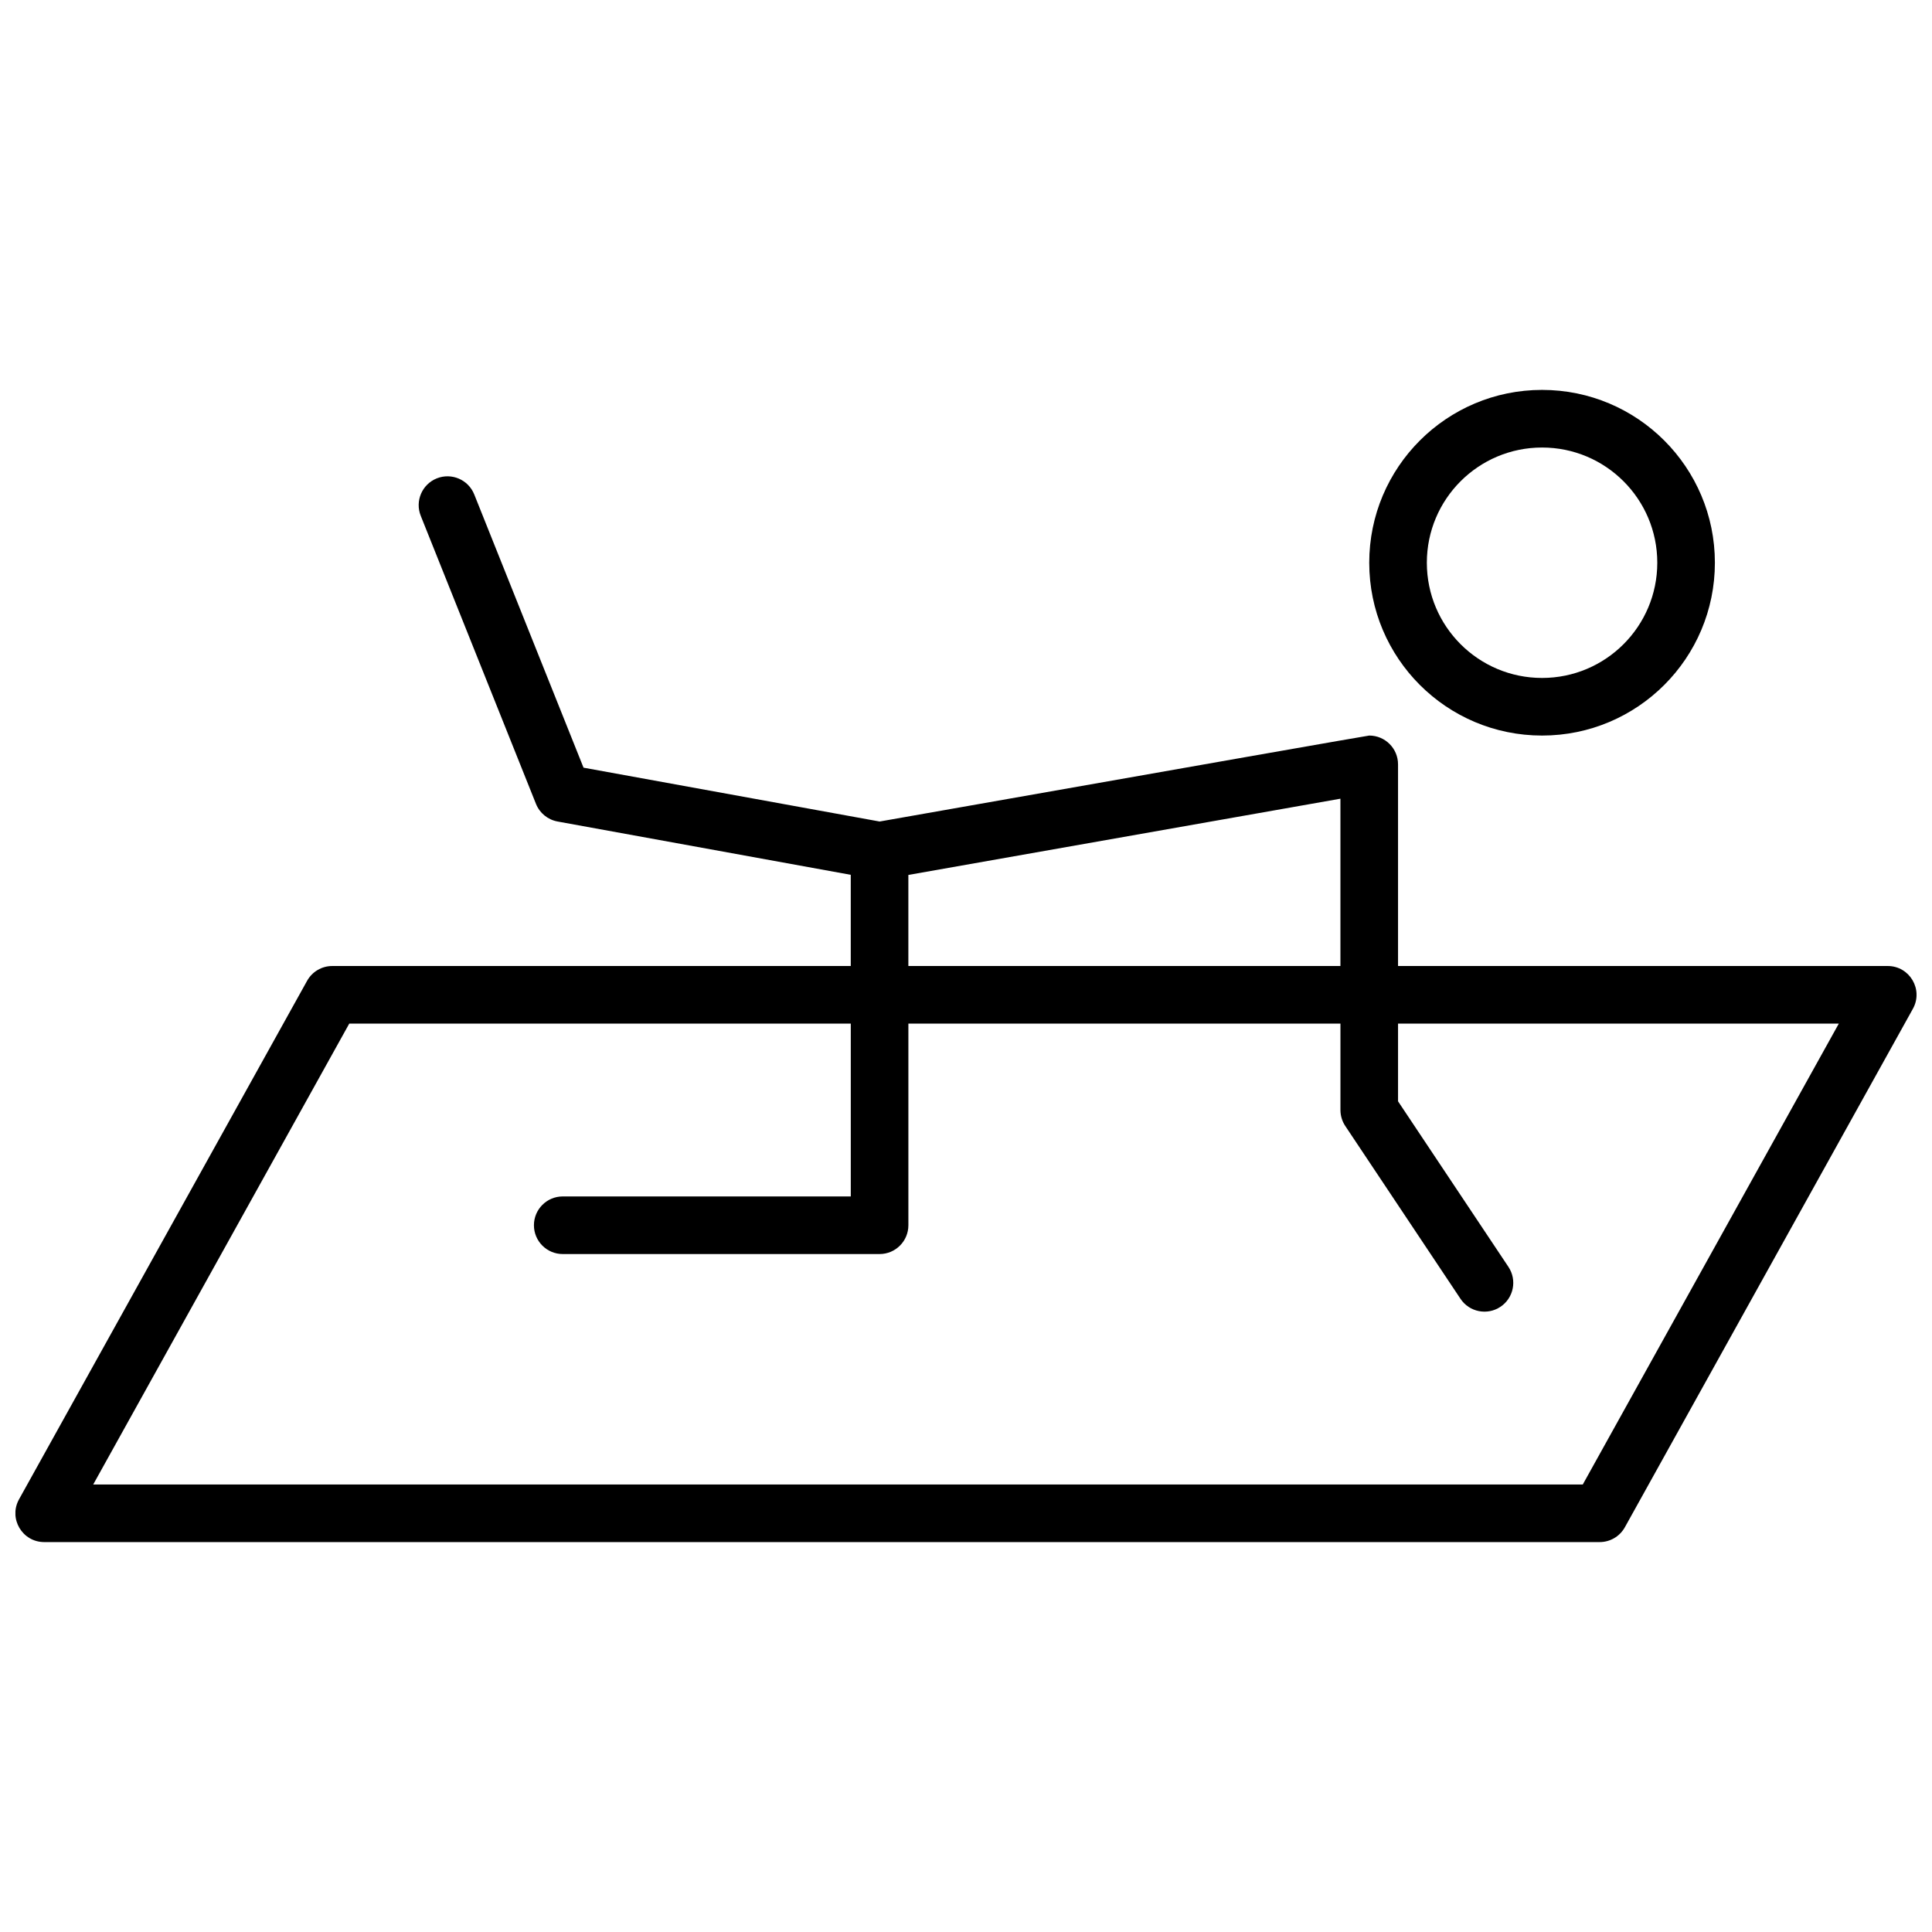 <?xml version="1.0" encoding="UTF-8"?>
<!-- Uploaded to: SVG Repo, www.svgrepo.com, Generator: SVG Repo Mixer Tools -->
<svg width="800px" height="800px" version="1.1" viewBox="144 144 512 512" xmlns="http://www.w3.org/2000/svg">
 <defs>
  <clipPath id="a">
   <path d="m148.09 247h503.81v306h-503.81z"/>
  </clipPath>
 </defs>
 <g clip-path="url(#a)">
  <path d="m369.46 400v-24.164l-77.699-14.129c-2.586-0.469-4.746-2.234-5.723-4.676l-30.535-76.332c-1.566-3.914 0.34-8.359 4.254-9.926 3.914-1.562 8.355 0.34 9.922 4.254l28.965 72.414 78.469 14.27c86.164-15.188 129.41-22.781 129.75-22.781 4.215 0 7.633 3.418 7.633 7.633v53.438h129.77c5.82 0 9.5 6.25 6.672 11.34l-76.332 137.4c-1.348 2.422-3.902 3.926-6.676 3.926h-412.21c-5.82 0-9.5-6.254-6.672-11.34l76.336-137.4c1.344-2.426 3.898-3.926 6.672-3.926zm15.266 0h114.5v-44.336l-114.5 20.203zm129.77 15.266v20.59l29.254 43.879c2.336 3.508 1.391 8.246-2.117 10.582-3.508 2.34-8.25 1.391-10.586-2.117l-30.535-45.801c-0.836-1.254-1.281-2.727-1.281-4.234v-22.898h-114.5v53.434c0 4.215-3.418 7.633-7.633 7.633h-83.969c-4.215 0-7.633-3.418-7.633-7.633 0-4.215 3.418-7.633 7.633-7.633h76.336v-45.801h-132.91l-67.855 122.14h394.75l67.852-122.14zm38.168-76.336c-25.297 0-45.801-20.504-45.801-45.801 0-25.293 20.504-45.801 45.801-45.801s45.801 20.508 45.801 45.801c0 25.297-20.504 45.801-45.801 45.801zm0-15.266c16.863 0 30.535-13.672 30.535-30.535 0-16.863-13.672-30.531-30.535-30.531s-30.535 13.668-30.535 30.531c0 16.863 13.672 30.535 30.535 30.535z"/>
 </g>
</svg>